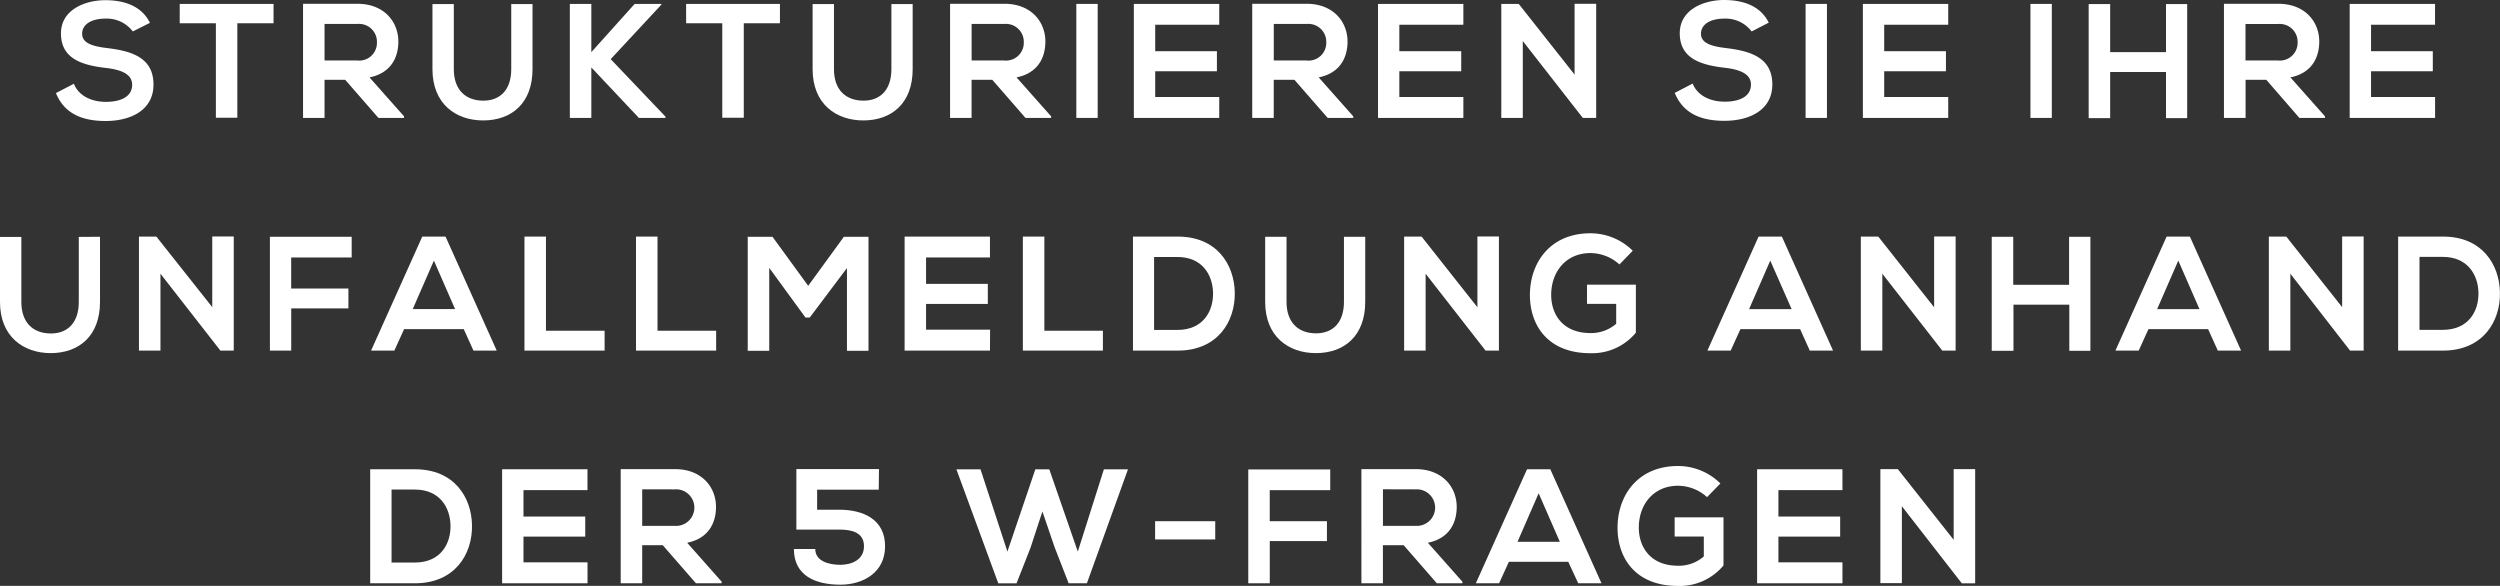 <svg xmlns="http://www.w3.org/2000/svg" viewBox="0 0 537.22 125.9"><rect x="0" y="0" width="537.22" height="125.9" fill="#333333" stroke="none"/><defs><style>.cls-1{fill:#fff;}</style></defs><title>s9_text</title><g id="Ebene_2" data-name="Ebene 2"><g id="Hintergrund"><path class="cls-1" d="M28.54,6.76A7,7,0,0,0,22.73,4c-3.43,0-5.08,1.44-5.08,3.26,0,2.13,2.52,2.73,5.46,3.08,5.11.63,9.87,2,9.87,7.81C33,23.63,28.16,26,22.7,26c-5,0-8.86-1.54-10.68-6l3.85-2c1.09,2.7,3.92,3.89,6.9,3.89s5.63-1,5.63-3.68c0-2.31-2.42-3.25-5.67-3.61-5-.59-9.63-1.92-9.63-7.42,0-5,5-7.11,9.49-7.14,3.82,0,7.77,1.08,9.63,4.87Z"/><path class="cls-1" d="M46.39,5H38.62V.84H58.78V5H51v20.3H46.39Z"/><path class="cls-1" d="M86.82,25.34h-5.5l-7.14-8.19H69.74v8.19H65.12V.81c3.89,0,7.77,0,11.66,0,5.78,0,8.82,3.89,8.82,8.12,0,3.36-1.54,6.76-6.2,7.7L86.82,25ZM69.74,5.15V13h7A3.82,3.82,0,0,0,81,9.07a3.84,3.84,0,0,0-4.2-3.92Z"/><path class="cls-1" d="M114.43.88v14c0,7.25-4.45,11-10.61,11-5.88,0-10.89-3.57-10.89-11V.88h4.59v14c0,4.41,2.52,6.75,6.34,6.75s6-2.55,6-6.75V.88Z"/><path class="cls-1" d="M142.12,1,131.23,12.71,143,25.06v.28h-5.71L127.07,14.49V25.34h-4.62V.84h4.62V11.2L136.38.84h5.74Z"/><path class="cls-1" d="M155.21,5h-7.77V.84H167.6V5h-7.77v20.3h-4.62Z"/><path class="cls-1" d="M196.12.88v14c0,7.25-4.45,11-10.61,11-5.88,0-10.89-3.57-10.89-11V.88h4.59v14c0,4.41,2.52,6.75,6.34,6.75s6-2.55,6-6.75V.88Z"/><path class="cls-1" d="M225.87,25.34h-5.5l-7.14-8.19h-4.45v8.19h-4.62V.81c3.89,0,7.77,0,11.66,0,5.78,0,8.82,3.89,8.82,8.12,0,3.36-1.54,6.76-6.2,7.7L225.87,25ZM208.79,5.15V13h7A3.82,3.82,0,0,0,220,9.07a3.84,3.84,0,0,0-4.2-3.92Z"/><path class="cls-1" d="M231.29,25.34V.84h4.59v24.5Z"/><path class="cls-1" d="M262,25.34H243.65V.84H262V5.32H248.24V11H261.5v4.31H248.24v5.53H262Z"/><path class="cls-1" d="M290.8,25.34h-5.5l-7.14-8.19h-4.45v8.19h-4.62V.81c3.89,0,7.77,0,11.66,0,5.78,0,8.82,3.89,8.82,8.12,0,3.36-1.54,6.76-6.2,7.7L290.8,25ZM273.72,5.15V13h7A3.82,3.82,0,0,0,285,9.07a3.84,3.84,0,0,0-4.2-3.92Z"/><path class="cls-1" d="M314.46,25.34H296.12V.84h18.34V5.32H300.7V11H314v4.31H300.7v5.53h13.76Z"/><path class="cls-1" d="M338.36.81H343V25.34h-2.87v0L327.23,8.82V25.34h-4.62V.84h3.75l12,15.19Z"/><path class="cls-1" d="M376.41,6.76A7,7,0,0,0,370.6,4c-3.43,0-5.08,1.44-5.08,3.26,0,2.13,2.52,2.73,5.46,3.08,5.11.63,9.87,2,9.87,7.81,0,5.46-4.83,7.81-10.29,7.81-5,0-8.86-1.54-10.68-6l3.85-2c1.09,2.7,3.92,3.89,6.9,3.89s5.63-1,5.63-3.68c0-2.31-2.42-3.25-5.67-3.61-5-.59-9.63-1.92-9.63-7.42,0-5,5-7.11,9.49-7.14,3.82,0,7.77,1.08,9.63,4.87Z"/><path class="cls-1" d="M388,25.34V.84h4.59v24.5Z"/><path class="cls-1" d="M418.65,25.34H400.31V.84h18.34V5.32H404.89V11h13.27v4.31H404.89v5.53h13.76Z"/><path class="cls-1" d="M436.32,25.34V.84h4.59v24.5Z"/><path class="cls-1" d="M465.45,25.38V15.47h-12v9.91h-4.62V.88h4.62V11.2h12V.88H470v24.5Z"/><path class="cls-1" d="M499.61,25.34h-5.5L487,17.15h-4.45v8.19H477.9V.81c3.89,0,7.77,0,11.66,0,5.78,0,8.82,3.89,8.82,8.12,0,3.36-1.54,6.76-6.2,7.7L499.61,25ZM482.53,5.15V13h7a3.82,3.82,0,0,0,4.2-3.92,3.84,3.84,0,0,0-4.2-3.92Z"/><path class="cls-1" d="M523.27,25.34H504.92V.84h18.34V5.32H509.51V11h13.27v4.31H509.51v5.53h13.76Z"/><path class="cls-1" d="M21.49,50.88v14c0,7.25-4.45,11-10.61,11C5,75.87,0,72.3,0,64.91v-14H4.59v14c0,4.41,2.52,6.75,6.34,6.75s6-2.55,6-6.75v-14Z"/><path class="cls-1" d="M45.61,50.81h4.62V75.34H47.36v0L34.48,58.82V75.34H29.86V50.84H33.6L45.61,66Z"/><path class="cls-1" d="M58,75.34V50.88H75.57v4.45h-13V62H74.87v4.27H62.58v9.07Z"/><path class="cls-1" d="M99.65,70.72H86.84l-2.1,4.62h-5l11-24.5h5l11,24.5h-5ZM93.24,56,88.69,66.42h9.1Z"/><path class="cls-1" d="M117.32,50.84V71.07h12.6v4.27H112.7V50.84Z"/><path class="cls-1" d="M141.29,50.84V71.07h12.6v4.27H136.67V50.84Z"/><path class="cls-1" d="M182,57.6l-8,10.64h-.91L165.3,57.56V75.38h-4.62V50.88H166l7.67,10.54,7.67-10.54h5.29v24.5H182Z"/><path class="cls-1" d="M212.73,75.34H194.39V50.84h18.34v4.48H199V61h13.27v4.31H199v5.53h13.76Z"/><path class="cls-1" d="M224.42,50.84V71.07H237v4.27H219.8V50.84Z"/><path class="cls-1" d="M265.34,62.88c.11,6.2-3.68,12.46-12.25,12.46h-9.63V50.84h9.63C261.49,50.84,265.23,56.83,265.34,62.88ZM248,70.9h5c5.57,0,7.77-4.06,7.67-8.05-.11-3.82-2.35-7.63-7.67-7.63h-5Z"/><path class="cls-1" d="M293.37,50.88v14c0,7.25-4.45,11-10.61,11-5.88,0-10.89-3.57-10.89-11v-14h4.59v14c0,4.41,2.52,6.75,6.34,6.75s6-2.55,6-6.75v-14Z"/><path class="cls-1" d="M317.48,50.81h4.62V75.34h-2.87v0L306.35,58.82V75.34h-4.62V50.84h3.75l12,15.19Z"/><path class="cls-1" d="M348,56.83a9.39,9.39,0,0,0-6.23-2.45c-5.25,0-8.44,4-8.44,9,0,4,2.34,8.19,8.44,8.19a8.14,8.14,0,0,0,5.53-2V65.3h-6.27V61.17h10.5V71.49a12.2,12.2,0,0,1-9.77,4.41c-9.21,0-13-6.05-13-12.5,0-6.9,4.31-13.27,13-13.27a12.94,12.94,0,0,1,9.1,3.75Z"/><path class="cls-1" d="M386.82,70.72H374l-2.1,4.62h-5l11-24.5h5l11,24.5h-5ZM380.41,56l-4.55,10.43H385Z"/><path class="cls-1" d="M415.62,50.81h4.62V75.34h-2.87v0L404.49,58.82V75.34h-4.62V50.84h3.75l12,15.19Z"/><path class="cls-1" d="M444.67,75.38V65.47h-12v9.91H428V50.88h4.62V61.2h12V50.88h4.58v24.5Z"/><path class="cls-1" d="M474.49,70.72H461.68l-2.1,4.62h-5l11-24.5h5l11,24.5h-5ZM468.09,56l-4.55,10.43h9.1Z"/><path class="cls-1" d="M503.3,50.81h4.62V75.34H505v0L492.17,58.82V75.34h-4.62V50.84h3.75L503.3,66Z"/><path class="cls-1" d="M537.21,62.88c.11,6.2-3.67,12.46-12.25,12.46h-9.63V50.84H525C533.36,50.84,537.11,56.83,537.21,62.88Zm-17.29,8h5c5.57,0,7.77-4.06,7.67-8.05-.11-3.82-2.35-7.63-7.67-7.63h-5Z"/><path class="cls-1" d="M101.43,112.88c.11,6.2-3.68,12.46-12.25,12.46H79.55v-24.5h9.63C97.58,100.84,101.33,106.83,101.43,112.88Zm-17.29,8h5c5.57,0,7.77-4.06,7.67-8.05-.11-3.82-2.35-7.63-7.67-7.63h-5Z"/><path class="cls-1" d="M126.25,125.34H107.9v-24.5h18.34v4.48H112.49V111h13.27v4.31H112.49v5.53h13.76Z"/><path class="cls-1" d="M155.05,125.34h-5.5l-7.14-8.19H138v8.19h-4.62V100.81c3.89,0,7.77,0,11.66,0,5.78,0,8.82,3.89,8.82,8.12,0,3.36-1.54,6.76-6.2,7.7l7.42,8.37ZM138,105.15V113h7a3.93,3.93,0,1,0,0-7.84Z"/><path class="cls-1" d="M188.83,105.22H175.59v4.31h4.76c5.21,0,9.87,2.13,9.84,7.88,0,5.57-4.66,8.23-9.59,8.23-5.39,0-10-1.93-10-7.67h4.59c0,2.7,3.08,3.4,5.39,3.4s5.08-1,5.08-4-2.73-3.57-5.25-3.57h-9.28v-13h17.75Z"/><path class="cls-1" d="M233.56,125.34h-3.92l-3-7.7L224,109.91l-2.56,7.81-3,7.63h-3.92l-9-24.5h5.18l5.78,17.68,6-17.68h3l6.13,17.68,5.6-17.68h5.18Z"/><path class="cls-1" d="M248.22,112h12.92v3.92H248.22Z"/><path class="cls-1" d="M268.24,125.34V100.88h17.61v4.45h-13V112h12.29v4.27H272.86v9.07Z"/><path class="cls-1" d="M314.26,125.34h-5.5l-7.14-8.19h-4.45v8.19h-4.62V100.81c3.89,0,7.77,0,11.66,0,5.78,0,8.82,3.89,8.82,8.12,0,3.36-1.54,6.76-6.2,7.7l7.42,8.37Zm-17.08-20.2V113h7a3.93,3.93,0,1,0,0-7.84Z"/><path class="cls-1" d="M337,120.72H324.24l-2.1,4.62h-5l11-24.5h5l11,24.5h-5ZM330.64,106l-4.55,10.43h9.1Z"/><path class="cls-1" d="M366.83,106.83a9.39,9.39,0,0,0-6.23-2.45c-5.25,0-8.44,4-8.44,9,0,4,2.34,8.19,8.44,8.19a8.14,8.14,0,0,0,5.53-2V115.3h-6.27v-4.13h10.5v10.33a12.2,12.2,0,0,1-9.77,4.41c-9.21,0-13-6.05-13-12.5,0-6.9,4.31-13.27,13-13.27a12.94,12.94,0,0,1,9.1,3.75Z"/><path class="cls-1" d="M395.92,125.34H377.58v-24.5h18.34v4.48H382.16V111h13.27v4.31H382.16v5.53h13.76Z"/><path class="cls-1" d="M419.82,100.81h4.62v24.54h-2.87v0l-12.88-16.56v16.52h-4.62v-24.5h3.75l12,15.19Z"/></g></g></svg>